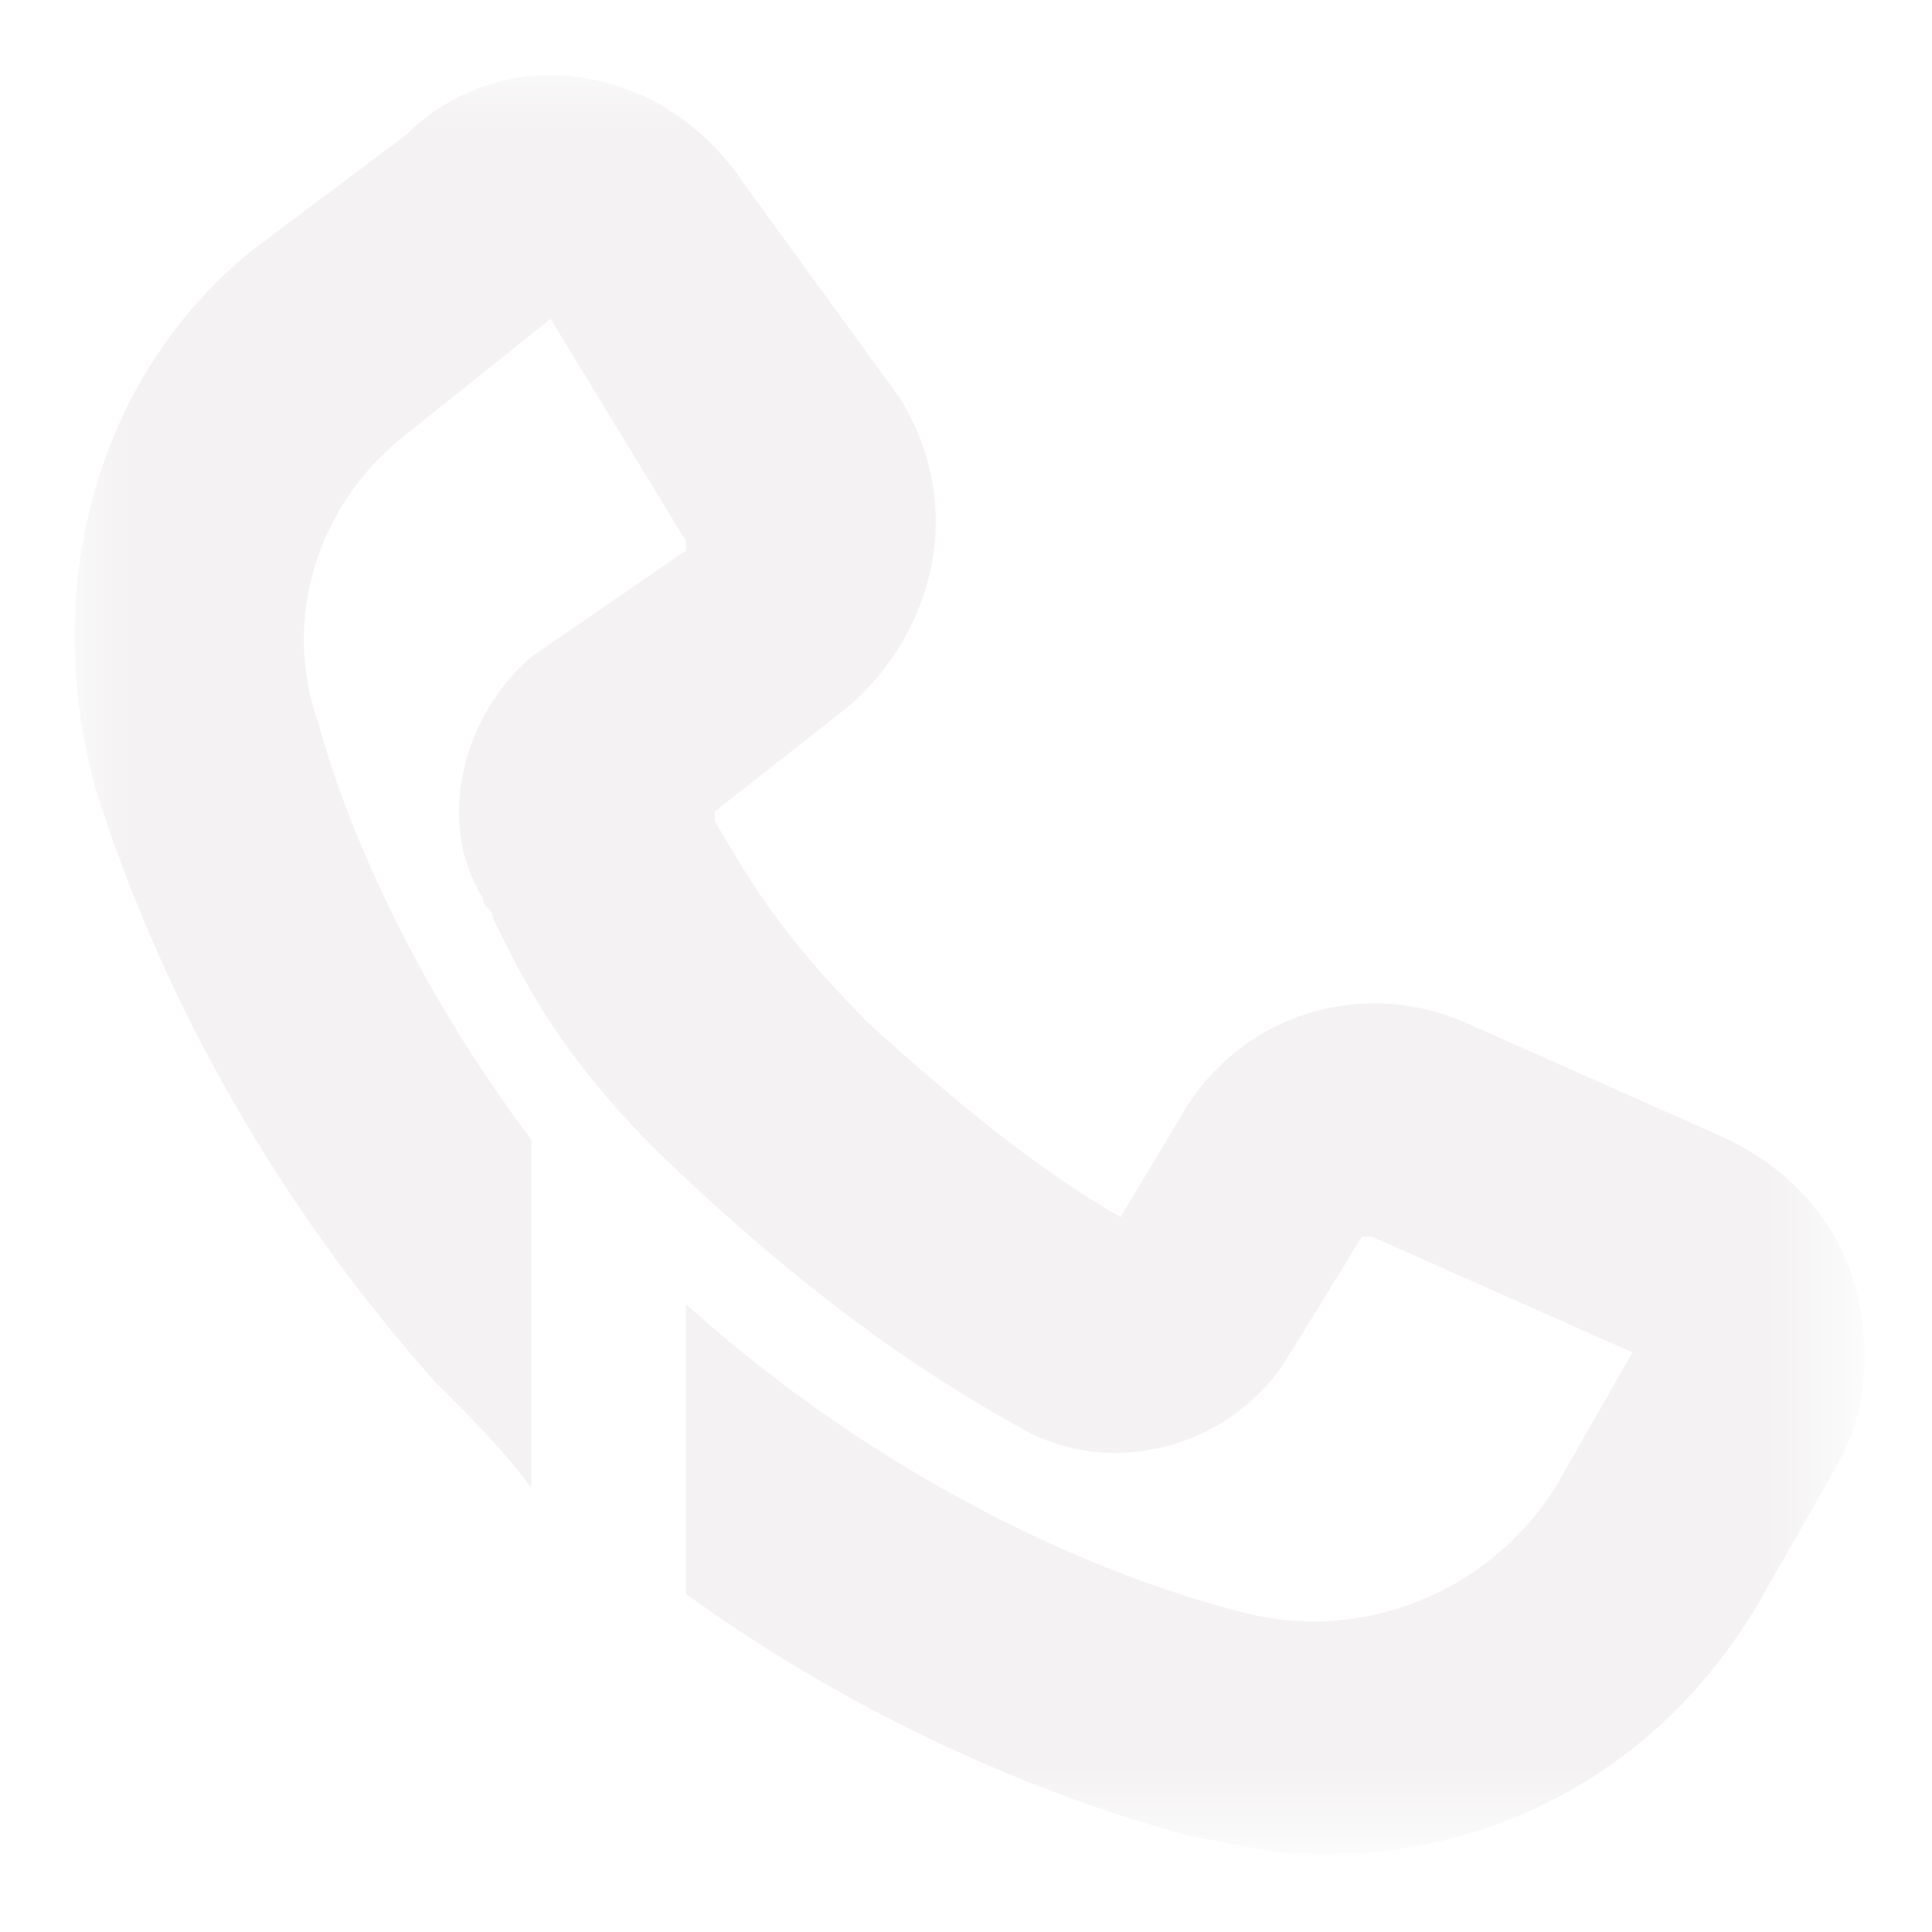 <?xml version="1.0" encoding="utf-8"?>
<!-- Generator: Adobe Illustrator 28.6.0, SVG Export Plug-In . SVG Version: 9.03 Build 54939)  -->
<svg version="1.0" id="Layer_1" xmlns="http://www.w3.org/2000/svg" xmlns:xlink="http://www.w3.org/1999/xlink" x="0px" y="0px"
	 viewBox="0 0 20 20" style="enable-background:new 0 0 20 20;" xml:space="preserve">
<style type="text/css">
	.st0{fill:#FFFFFF;filter:url(#Adobe_OpacityMaskFilter);}
	.st1{mask:url(#mask0_66_418_00000110439414695450862780000009140264931084518824_);}
	.st2{fill:#F4F2F2;}
</style>
<g>
	<defs>
		<filter id="Adobe_OpacityMaskFilter" filterUnits="userSpaceOnUse" x="0.8" y="0.8" width="18.5" height="18.4">
			<feColorMatrix  type="matrix" values="1 0 0 0 0  0 1 0 0 0  0 0 1 0 0  0 0 0 1 0"/>
		</filter>
	</defs>
	
		<mask maskUnits="userSpaceOnUse" x="0.8" y="0.8" width="18.5" height="18.4" id="mask0_66_418_00000110439414695450862780000009140264931084518824_">
		<path class="st0" d="M22.7-2.7H-2.7v25.3h25.3V-2.7z"/>
	</mask>
	<g class="st1">
		<path class="st2" d="M19.2,13.3c-0.2-0.7-0.7-1.2-1.3-1.5l-2.7-1.2c-1.1-0.5-2.4-0.1-3,1l-0.6,1c-0.7-0.4-1.5-1-2.6-2
			c-1-1-1.3-1.6-1.6-2.1c0,0,0,0,0-0.1l1.4-1.1c0.9-0.8,1.2-2.1,0.5-3.2L7.7,1.9c-0.4-0.6-1-1-1.7-1.1C5.4,0.7,4.7,0.9,4.2,1.4
			L2.6,2.6C1,3.9,0.4,6.1,1,8.2c0.7,2.2,1.9,4.3,3.5,6.1c0.4,0.4,0.7,0.7,1,1.1v-3.6c-1.2-1.6-1.9-3.2-2.2-4.3c-0.4-1.1,0-2.3,0.9-3
			l1.5-1.2c0,0,0,0,0,0h0c0,0,0,0,0,0l1.4,2.3c0,0,0,0,0,0.1L5.5,6.8c-0.7,0.6-1,1.7-0.5,2.5c0,0.1,0.1,0.1,0.1,0.2
			c0.3,0.6,0.7,1.5,2,2.7c1.5,1.4,2.6,2.1,3.5,2.6c0.9,0.5,2.1,0.2,2.7-0.7l0.8-1.3c0,0,0,0,0.1,0l2.7,1.2c0,0,0,0,0,0c0,0,0,0,0,0
			l-0.8,1.4c-0.7,1.1-2,1.6-3.2,1.3c-1.6-0.4-3.8-1.4-5.8-3.2v3c1.8,1.3,3.7,2.1,5.2,2.5c0.5,0.1,0.9,0.2,1.4,0.2
			c1.8,0,3.5-0.9,4.5-2.6l0.8-1.4C19.3,14.7,19.4,14,19.2,13.3z"/>
	</g>
</g>
</svg>
